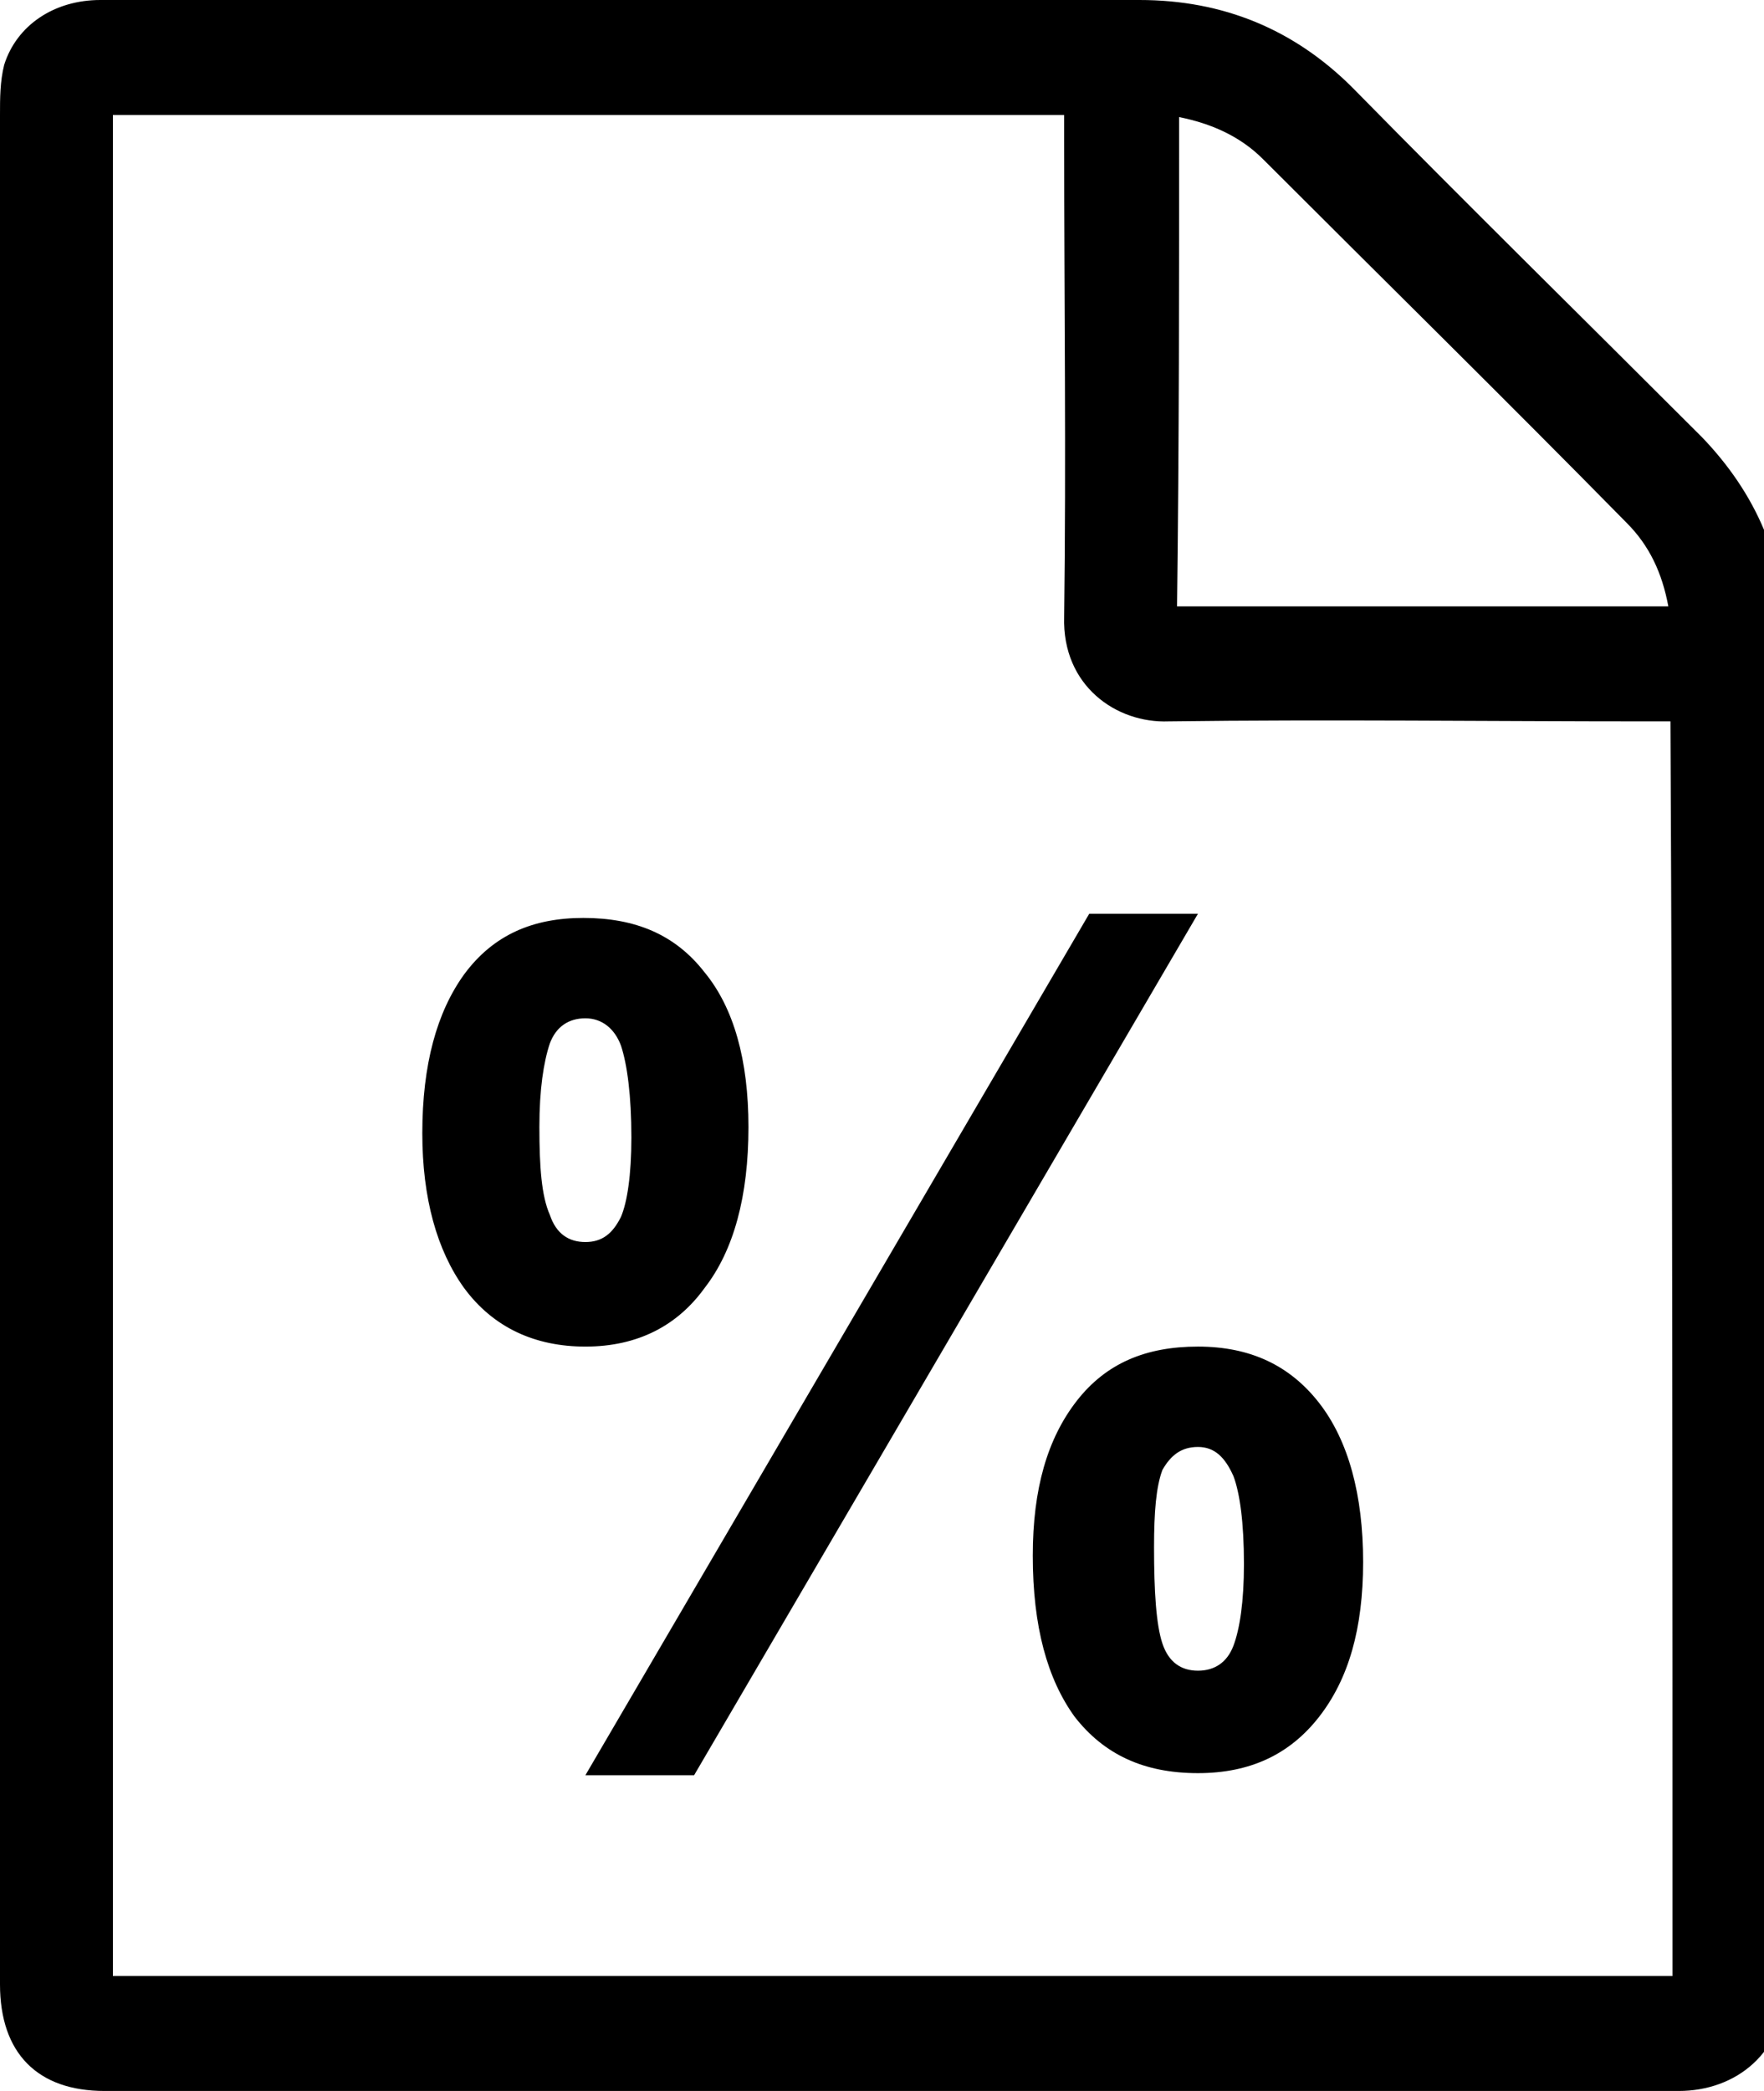 <!-- Generated by IcoMoon.io -->
<svg version="1.1" xmlns="http://www.w3.org/2000/svg" width="27" height="32" viewBox="0 0 27 32">
<title>vat</title>
<path d="M27.328 9.792c0-1.216-0.448-2.24-1.28-3.104-1.792-1.792-3.584-3.552-5.344-5.344-0.896-0.896-1.984-1.344-3.264-1.344-2.144 0-4.288 0-6.432 0-3.168 0-6.336 0-9.472 0-0.704 0-1.28 0.384-1.472 0.992-0.064 0.256-0.064 0.512-0.064 0.768 0 4.736 0 9.472 0 14.176 0 4.832 0 9.632 0 14.432 0 1.056 0.576 1.632 1.6 1.632 8.032 0 16.064 0 24.096 0 0.864 0 1.632-0.576 1.632-1.632-0.032-6.848 0-13.728 0-20.576zM18.048 1.792c0.48 0.096 0.928 0.288 1.28 0.64 1.856 1.856 3.712 3.68 5.568 5.568 0.352 0.352 0.544 0.768 0.64 1.28-2.528 0-4.992 0-7.52 0 0.032-2.496 0.032-4.96 0.032-7.488zM25.6 30.24c-7.968 0-15.904 0-23.872 0 0-9.504 0-18.976 0-28.48 4.832 0 9.696 0 14.56 0 0 0.128 0 0.256 0 0.384 0 2.432 0.032 4.864 0 7.296-0.032 1.056 0.8 1.632 1.6 1.6 2.432-0.032 4.896 0 7.328 0 0.128 0 0.224 0 0.352 0 0.032 6.4 0.032 12.8 0.032 19.2zM11.456 17.248c0 1.056-0.224 1.888-0.672 2.464-0.416 0.576-1.024 0.896-1.824 0.896-0.768 0-1.408-0.288-1.856-0.896-0.416-0.576-0.64-1.376-0.64-2.368 0-1.056 0.224-1.856 0.64-2.432 0.448-0.608 1.056-0.864 1.824-0.864 0.8 0 1.408 0.256 1.856 0.832 0.448 0.544 0.672 1.344 0.672 2.368zM9.664 17.408c0-0.64-0.064-1.12-0.16-1.408-0.096-0.256-0.288-0.416-0.544-0.416s-0.448 0.128-0.544 0.384c-0.096 0.288-0.16 0.704-0.16 1.28 0 0.608 0.032 1.056 0.16 1.344 0.096 0.288 0.288 0.416 0.544 0.416s0.416-0.128 0.544-0.384c0.096-0.224 0.16-0.64 0.16-1.216zM16.672 13.984h1.664l-7.712 13.184h-1.664l7.712-13.184zM15.808 23.808c0-1.024 0.224-1.792 0.672-2.368s1.056-0.832 1.856-0.832c0.8 0 1.408 0.288 1.856 0.864s0.672 1.408 0.672 2.432c0 1.024-0.224 1.792-0.672 2.368s-1.056 0.864-1.856 0.864c-0.832 0-1.44-0.288-1.888-0.864-0.416-0.576-0.64-1.376-0.64-2.464zM19.040 23.936c0-0.64-0.064-1.088-0.16-1.344-0.128-0.288-0.288-0.448-0.544-0.448s-0.416 0.128-0.544 0.352c-0.096 0.256-0.128 0.64-0.128 1.184 0 0.672 0.032 1.184 0.128 1.472s0.288 0.416 0.544 0.416c0.256 0 0.448-0.128 0.544-0.384s0.16-0.672 0.16-1.248z"></path>
</svg>
